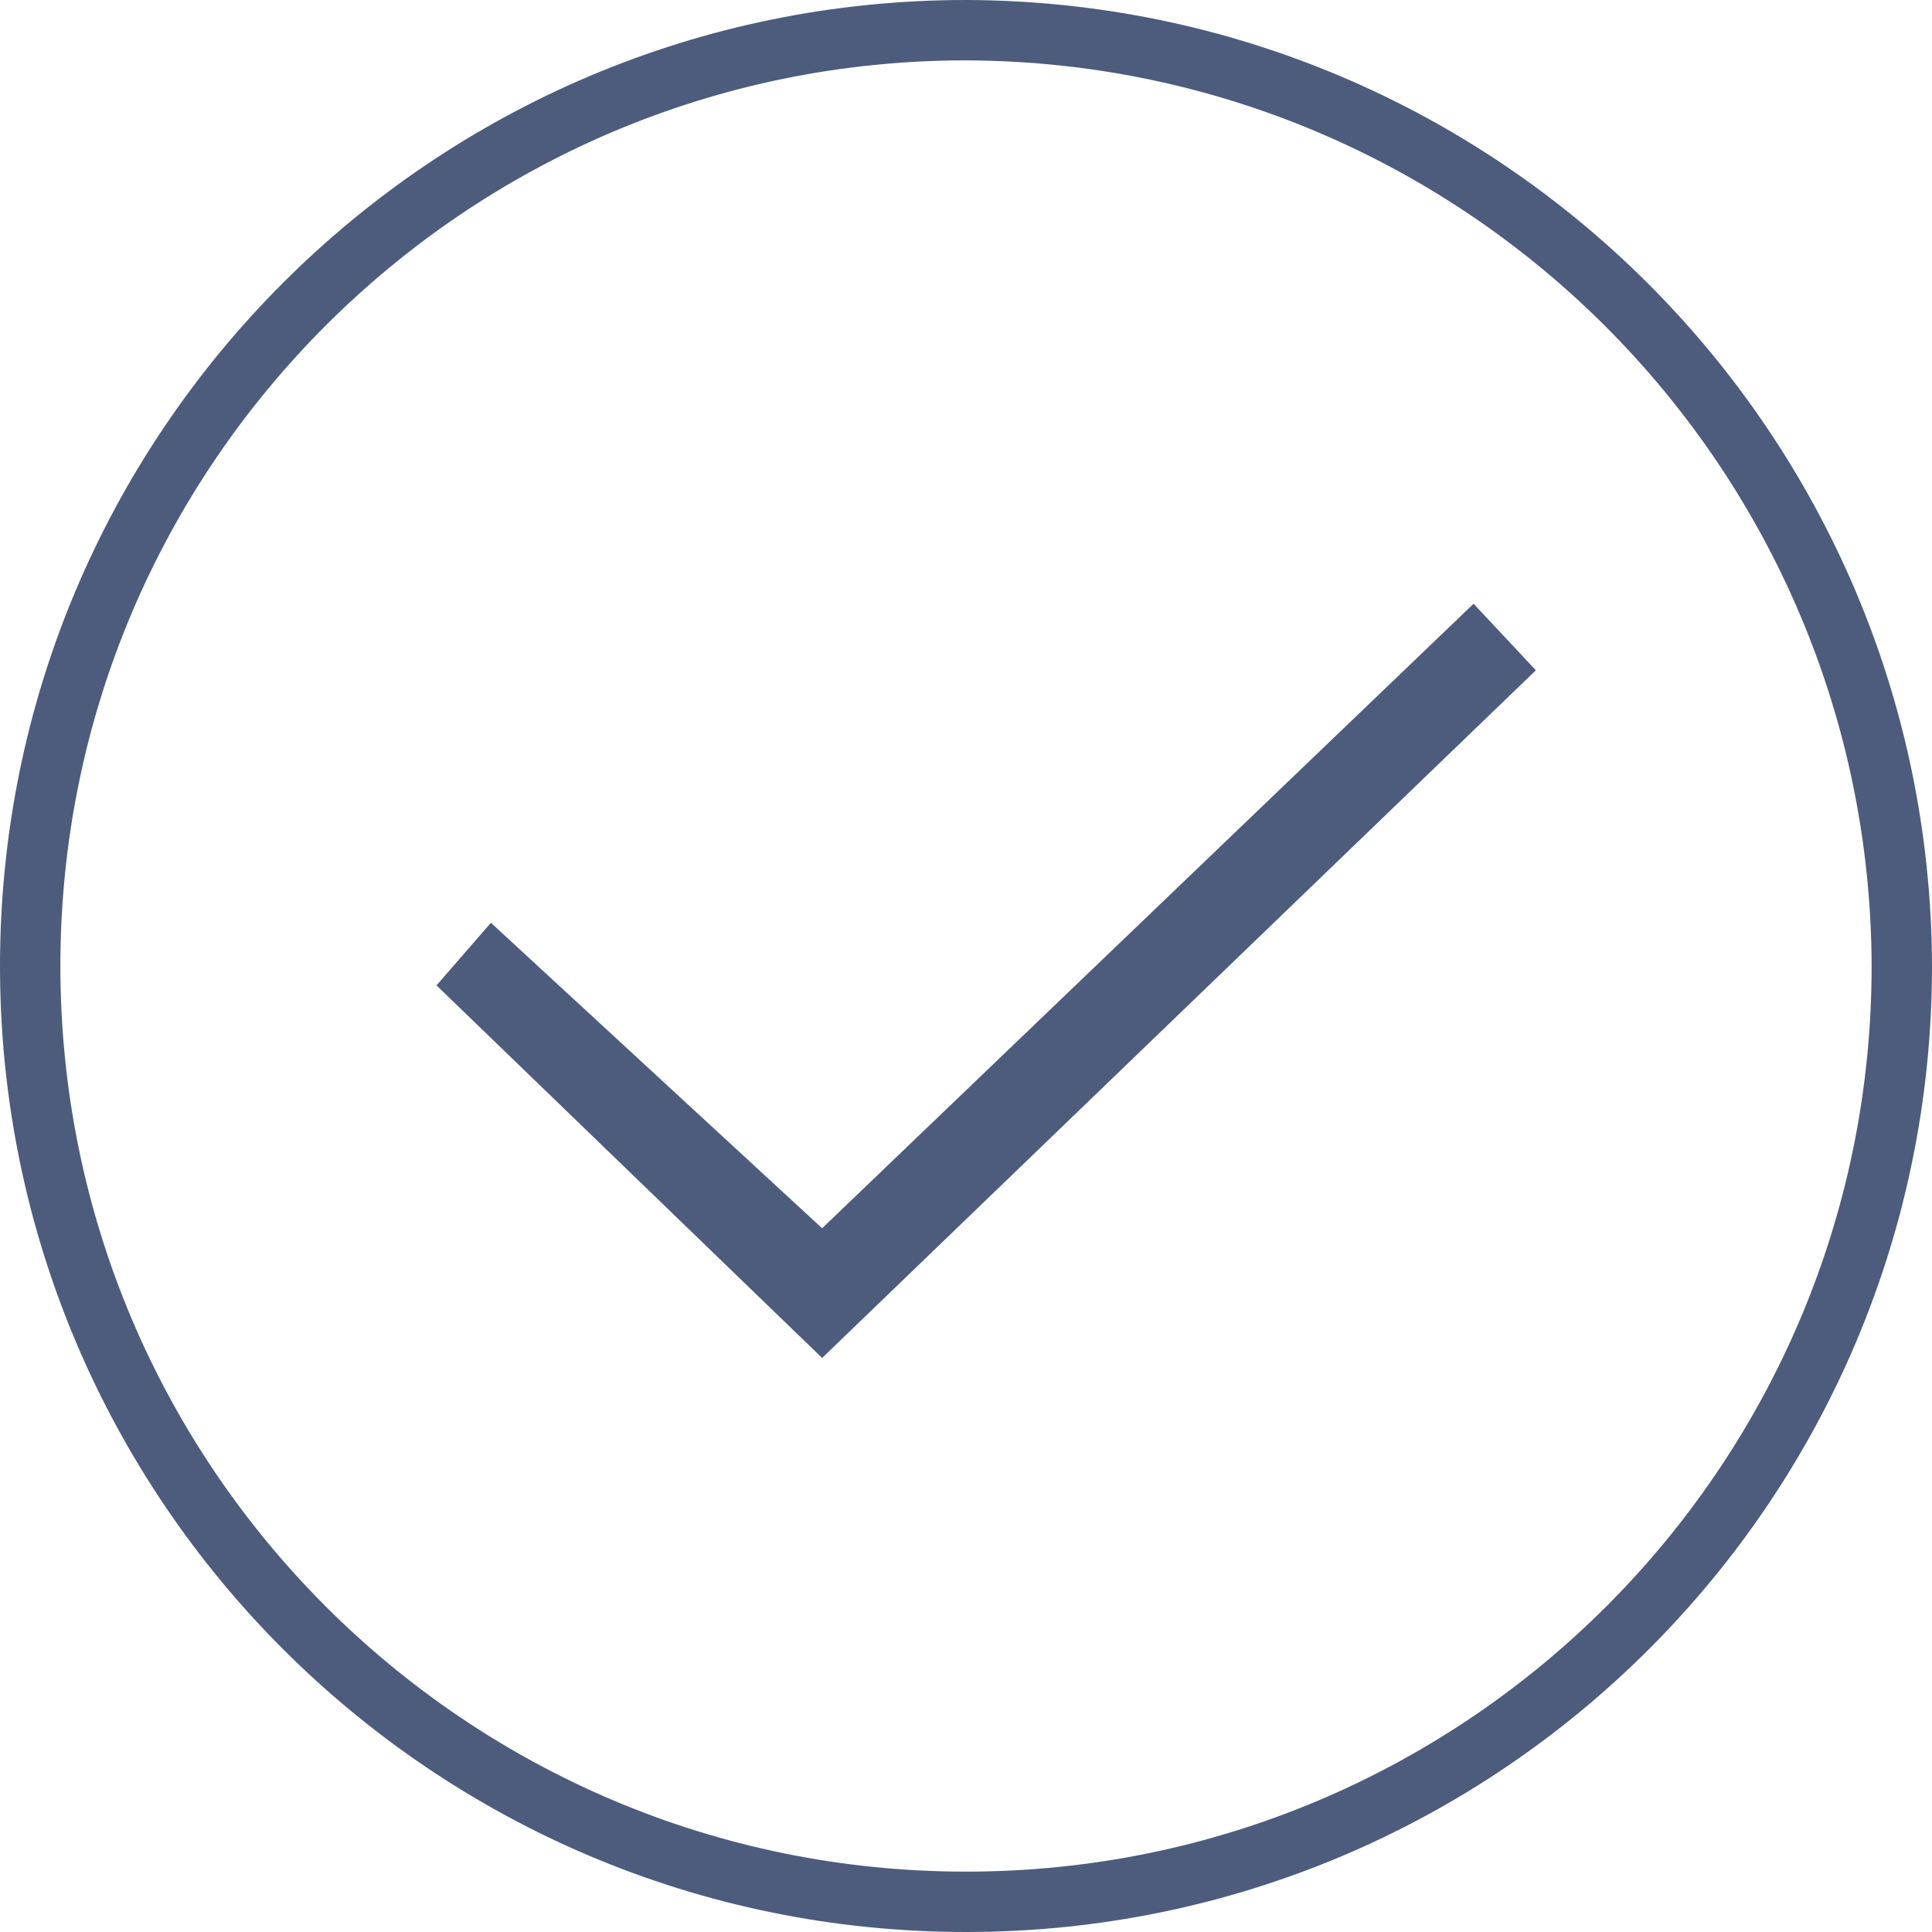 <?xml version="1.0" encoding="UTF-8"?>
<svg width="32px" height="32px" viewBox="0 0 32 32" version="1.1" xmlns="http://www.w3.org/2000/svg" xmlns:xlink="http://www.w3.org/1999/xlink">
    <!-- Generator: Sketch 53.2 (72643) - https://sketchapp.com -->
    <title>Icons/32/outline/grau/checkmark-01</title>
    <desc>Created with Sketch.</desc>
    <g id="Icons/32/outline/grau/checkmark-01" stroke="none" stroke-width="1" fill="none" fill-rule="evenodd">
        <polygon id="Shape" fill="#4D5C7D" fill-rule="nonzero" points="13.617 22.492 7.23 16.321 8.131 15.284 13.617 20.344 24.407 10 25.439 11.102"></polygon>
        <path d="M15.999,0.5 C7.439,0.5 0.5,7.44 0.5,16 C0.5,24.56 7.44,31.5 16,31.5 C24.56,31.5 31.5,24.56 31.5,16.001 C31.475,7.451 24.55,0.525 15.999,0.5 Z" id="Path" stroke="#4D5C7D"></path>
    </g>
</svg>